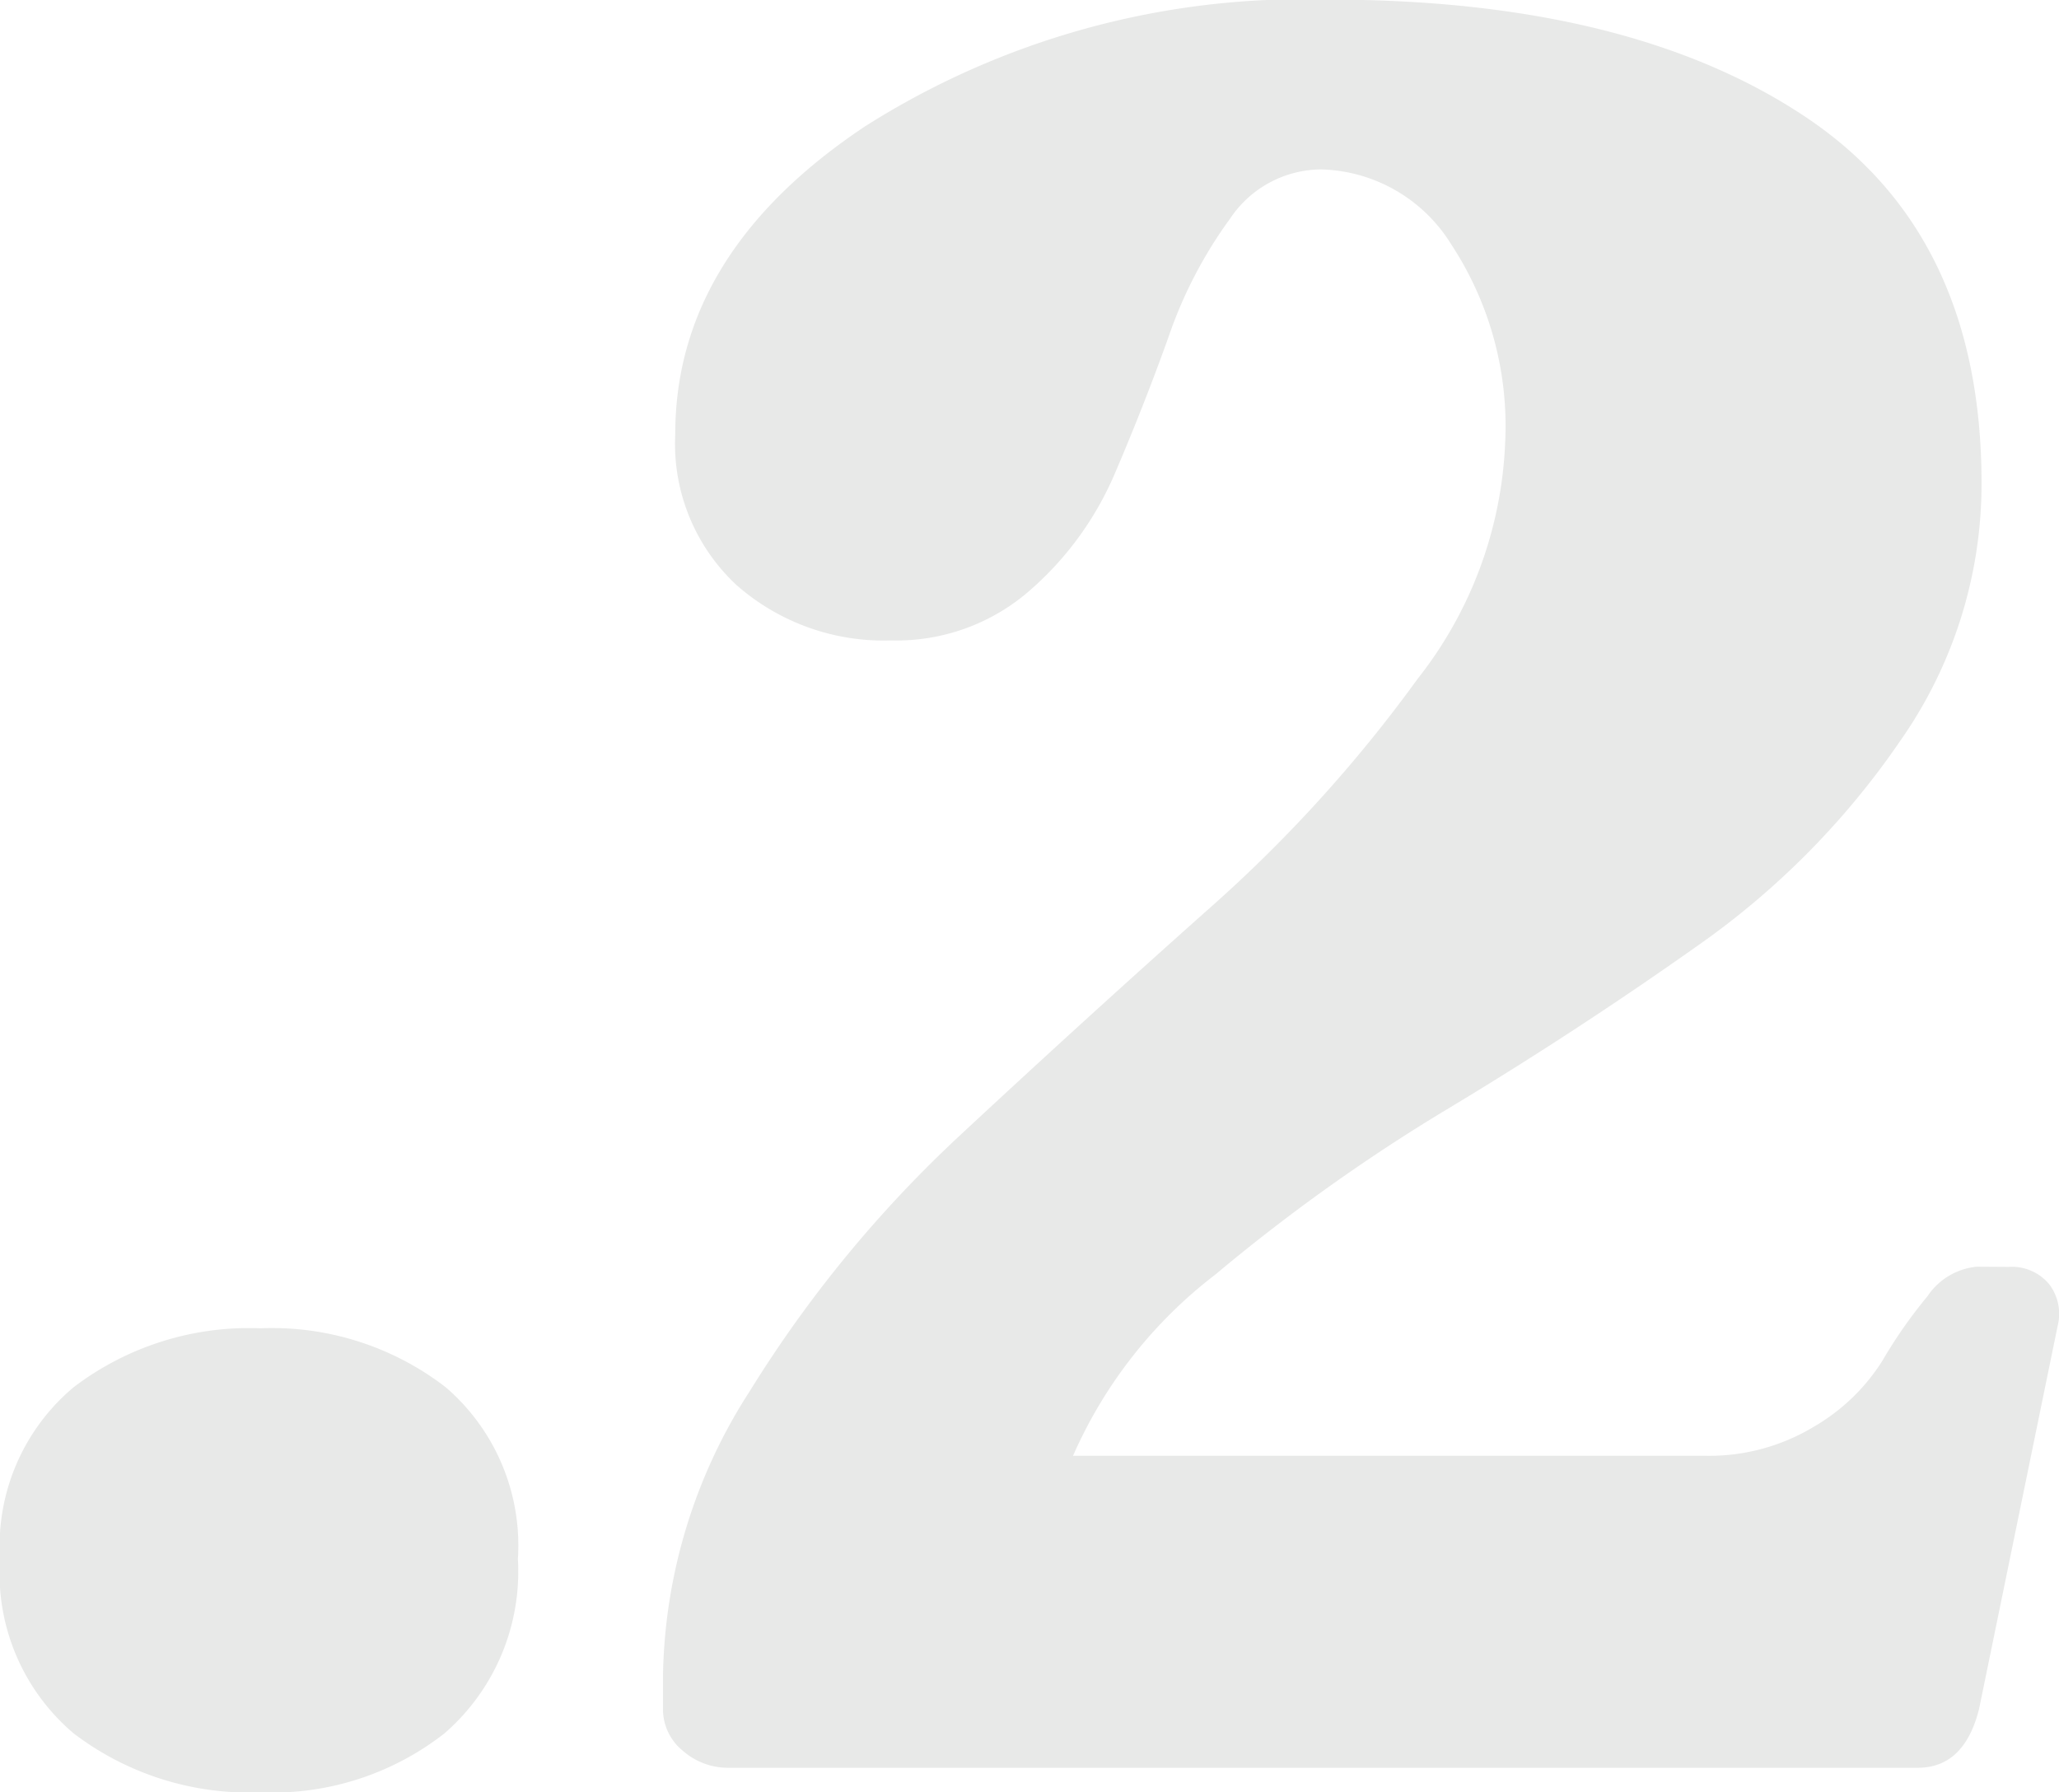 <svg xmlns="http://www.w3.org/2000/svg" width="40.25" height="35.04" viewBox="0 0 40.25 35.04">
  <path id="ic-n2" d="M-32.736-.672A5.46,5.46,0,0,1-36.336.48,5.656,5.656,0,0,1-39.984-.672a4.1,4.1,0,0,1-1.44-3.408,4.048,4.048,0,0,1,1.44-3.36,5.656,5.656,0,0,1,3.648-1.152A5.557,5.557,0,0,1-32.712-7.44,4.079,4.079,0,0,1-31.3-4.08,4.188,4.188,0,0,1-32.736-.672ZM-2.16-9.792a.946.946,0,0,1,.792.336A.956.956,0,0,1-1.2-8.64L-2.736-1.152Q-3.024,0-3.936,0H-27.168a1.339,1.339,0,0,1-.912-.336,1.046,1.046,0,0,1-.384-.816v-.624a10.543,10.543,0,0,1,1.7-5.592,24.19,24.19,0,0,1,4.128-5.016q2.424-2.256,4.824-4.392a27.57,27.57,0,0,0,4.1-4.512A7.976,7.976,0,0,0-12-25.92a6.462,6.462,0,0,0-1.056-3.864A3.078,3.078,0,0,0-15.6-31.248a2.152,2.152,0,0,0-1.776.96,8.679,8.679,0,0,0-1.2,2.3q-.48,1.344-1.056,2.688a6.309,6.309,0,0,1-1.68,2.3,3.954,3.954,0,0,1-2.688.96,4.35,4.35,0,0,1-3.024-1.08,3.771,3.771,0,0,1-1.2-2.952q0-3.552,3.72-6.024a15.98,15.98,0,0,1,9.048-2.472q5.9,0,9.336,2.3T-2.688-25.1a8.747,8.747,0,0,1-1.584,5.016,15.706,15.706,0,0,1-3.96,4.008q-2.376,1.68-4.848,3.168a35.759,35.759,0,0,0-4.584,3.264A9.043,9.043,0,0,0-20.448-6.1H-8.112a3.96,3.96,0,0,0,2.16-.576,3.885,3.885,0,0,0,1.32-1.272,9.433,9.433,0,0,1,.888-1.272,1.31,1.31,0,0,1,.96-.576Z" transform="translate(41.424 34.56)" fill="#1c1f1d" opacity="0.1"/>
</svg>
